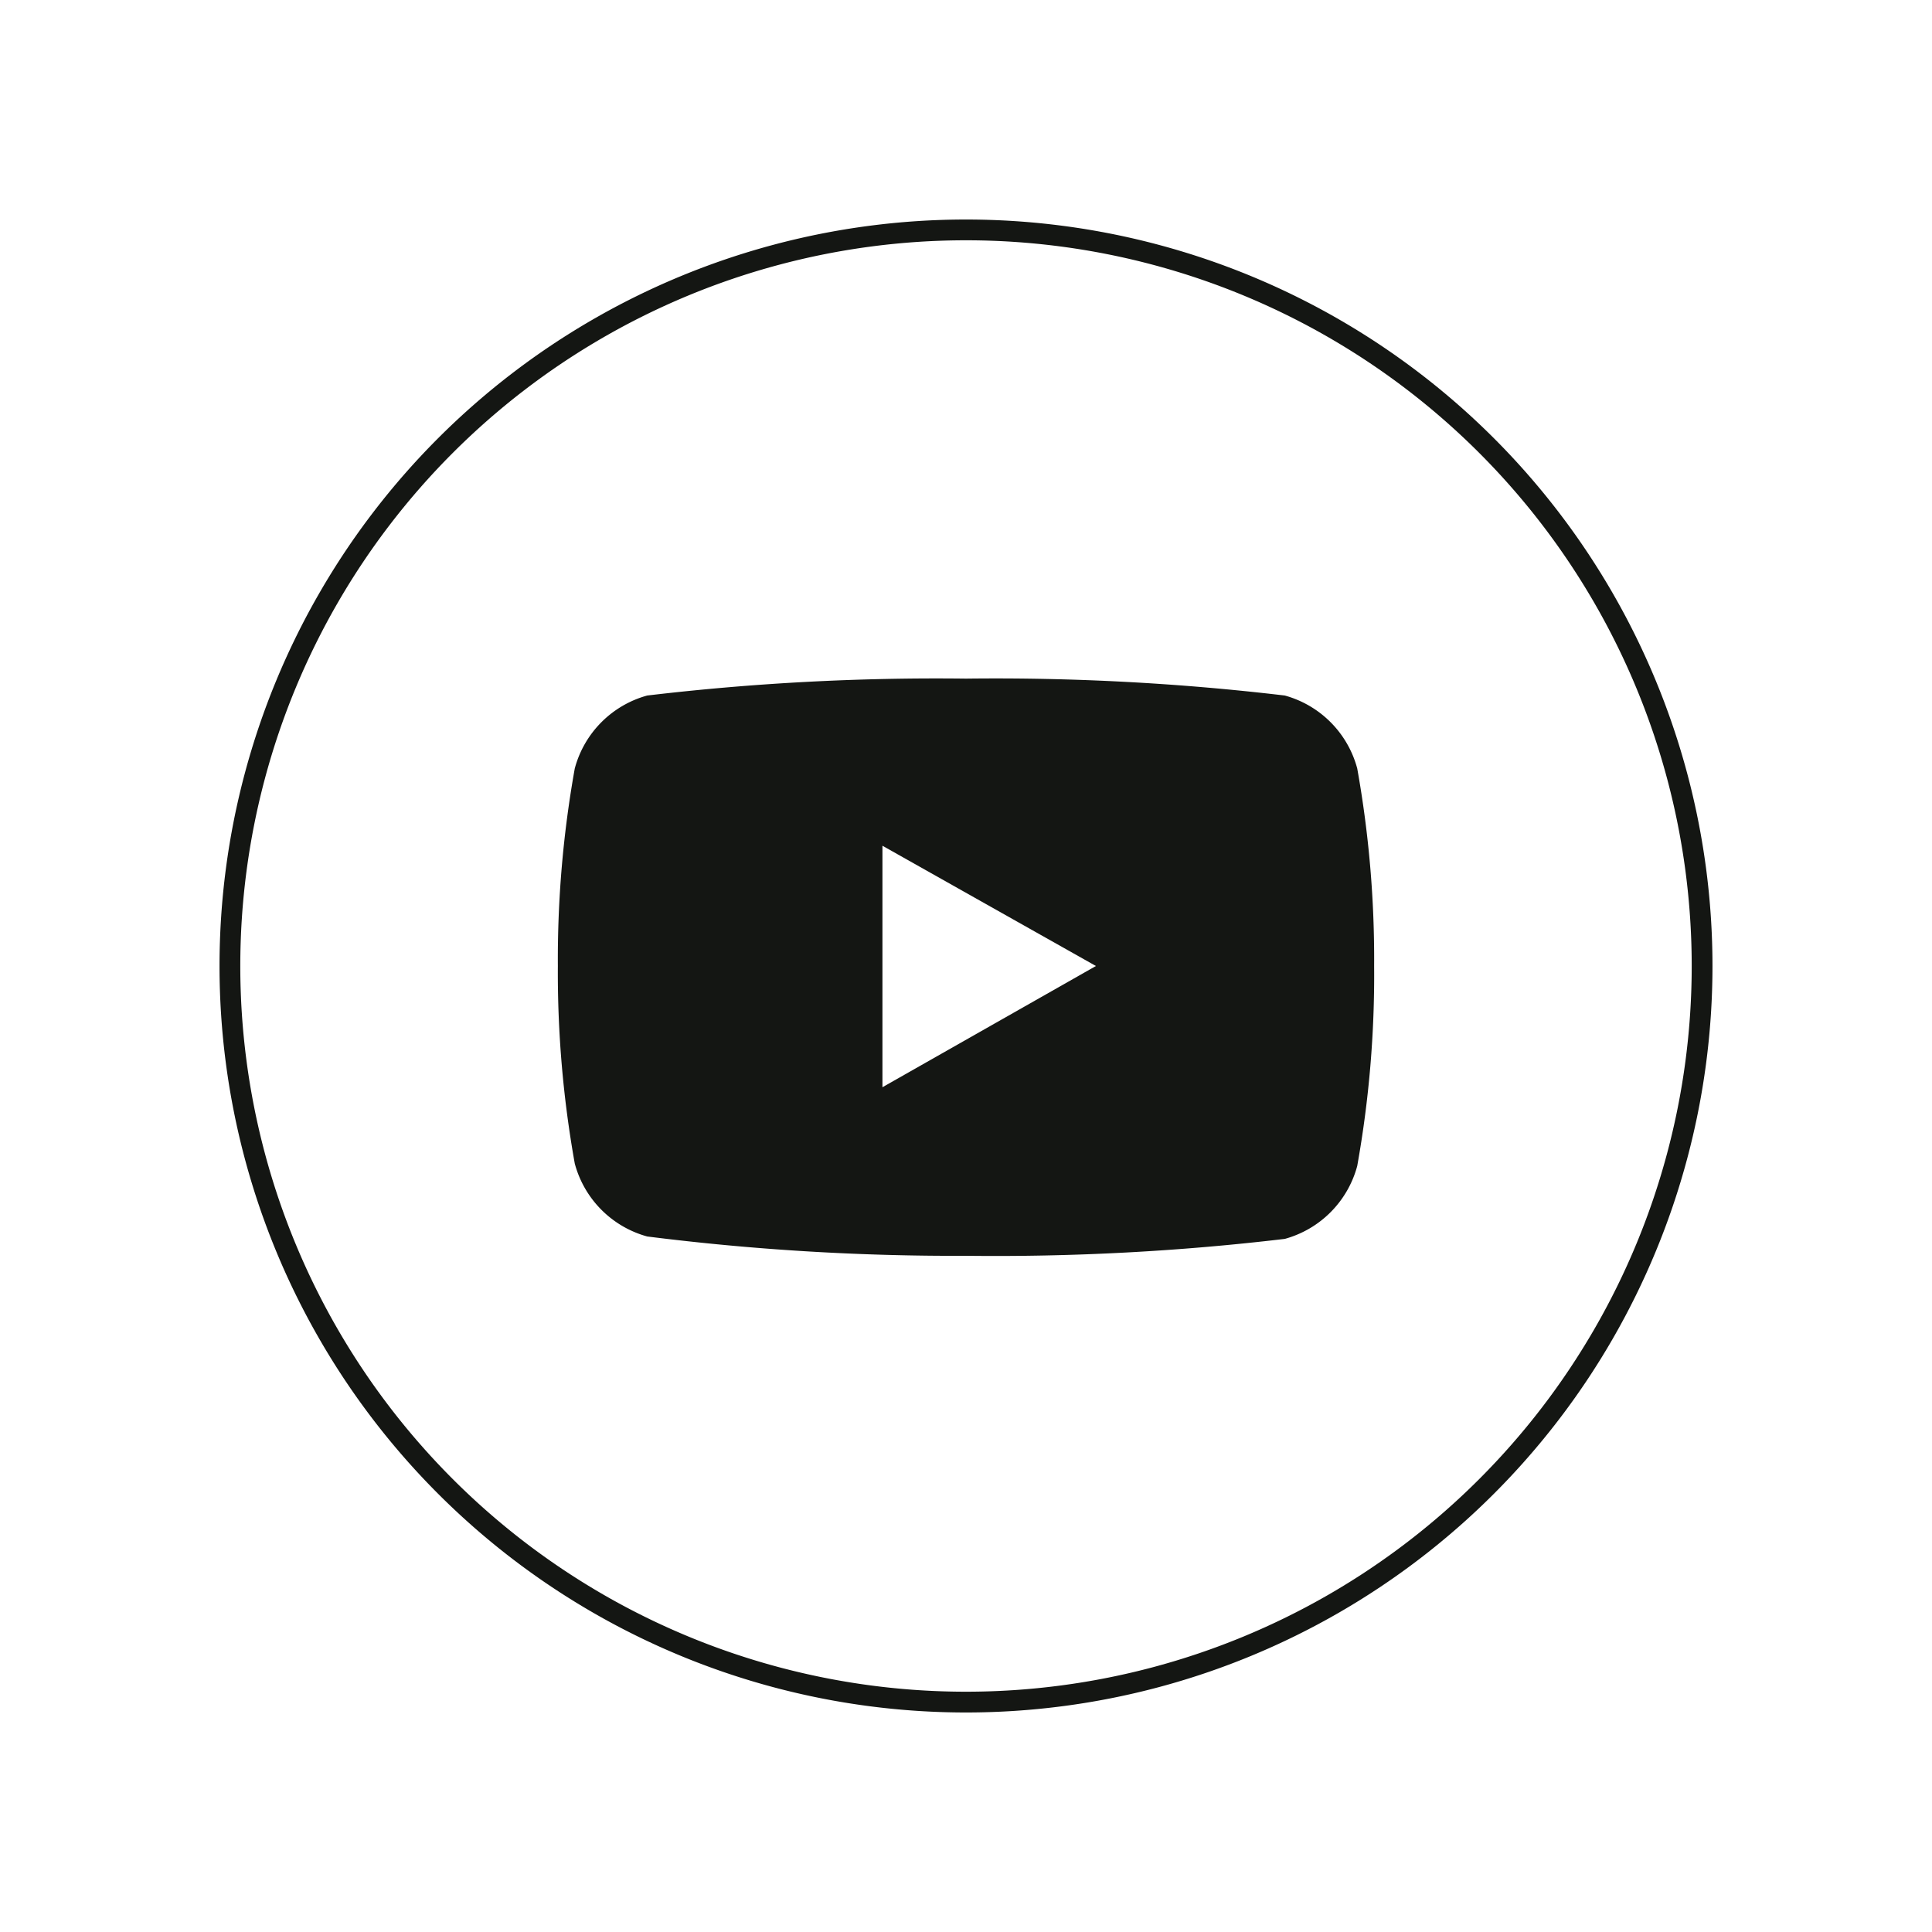 <svg xmlns="http://www.w3.org/2000/svg" viewBox="0 0 40 40"><defs><style>.cls-1{fill:none;stroke:#141613;stroke-miterlimit:10;stroke-width:0.43px;}.cls-2{fill:#141613;}</style></defs><title>Artboard 3 copy 3</title><g id="OBJECTS"><path id="_Path_" data-name="&lt;Path&gt;" class="cls-1" d="M20,35.24h0A15.24,15.24,0,0,1,4.76,20h0A15.24,15.24,0,0,1,20,4.76h0A15.24,15.24,0,0,1,35.24,20h0A15.24,15.24,0,0,1,20,35.24Z"/><path class="cls-2" d="M28.1,15.91a2.14,2.14,0,0,0-1.5-1.51,50.85,50.85,0,0,0-6.6-.35,50.85,50.85,0,0,0-6.6.35,2.14,2.14,0,0,0-1.5,1.51A22.4,22.4,0,0,0,11.55,20a22.4,22.4,0,0,0,.35,4.09,2.14,2.14,0,0,0,1.5,1.51A50.85,50.85,0,0,0,20,26a50.85,50.85,0,0,0,6.6-.35,2.14,2.14,0,0,0,1.5-1.51A22.4,22.4,0,0,0,28.45,20,22.4,22.4,0,0,0,28.1,15.91Zm-9.83,6.6v-5L22.69,20Z"/></g></svg>